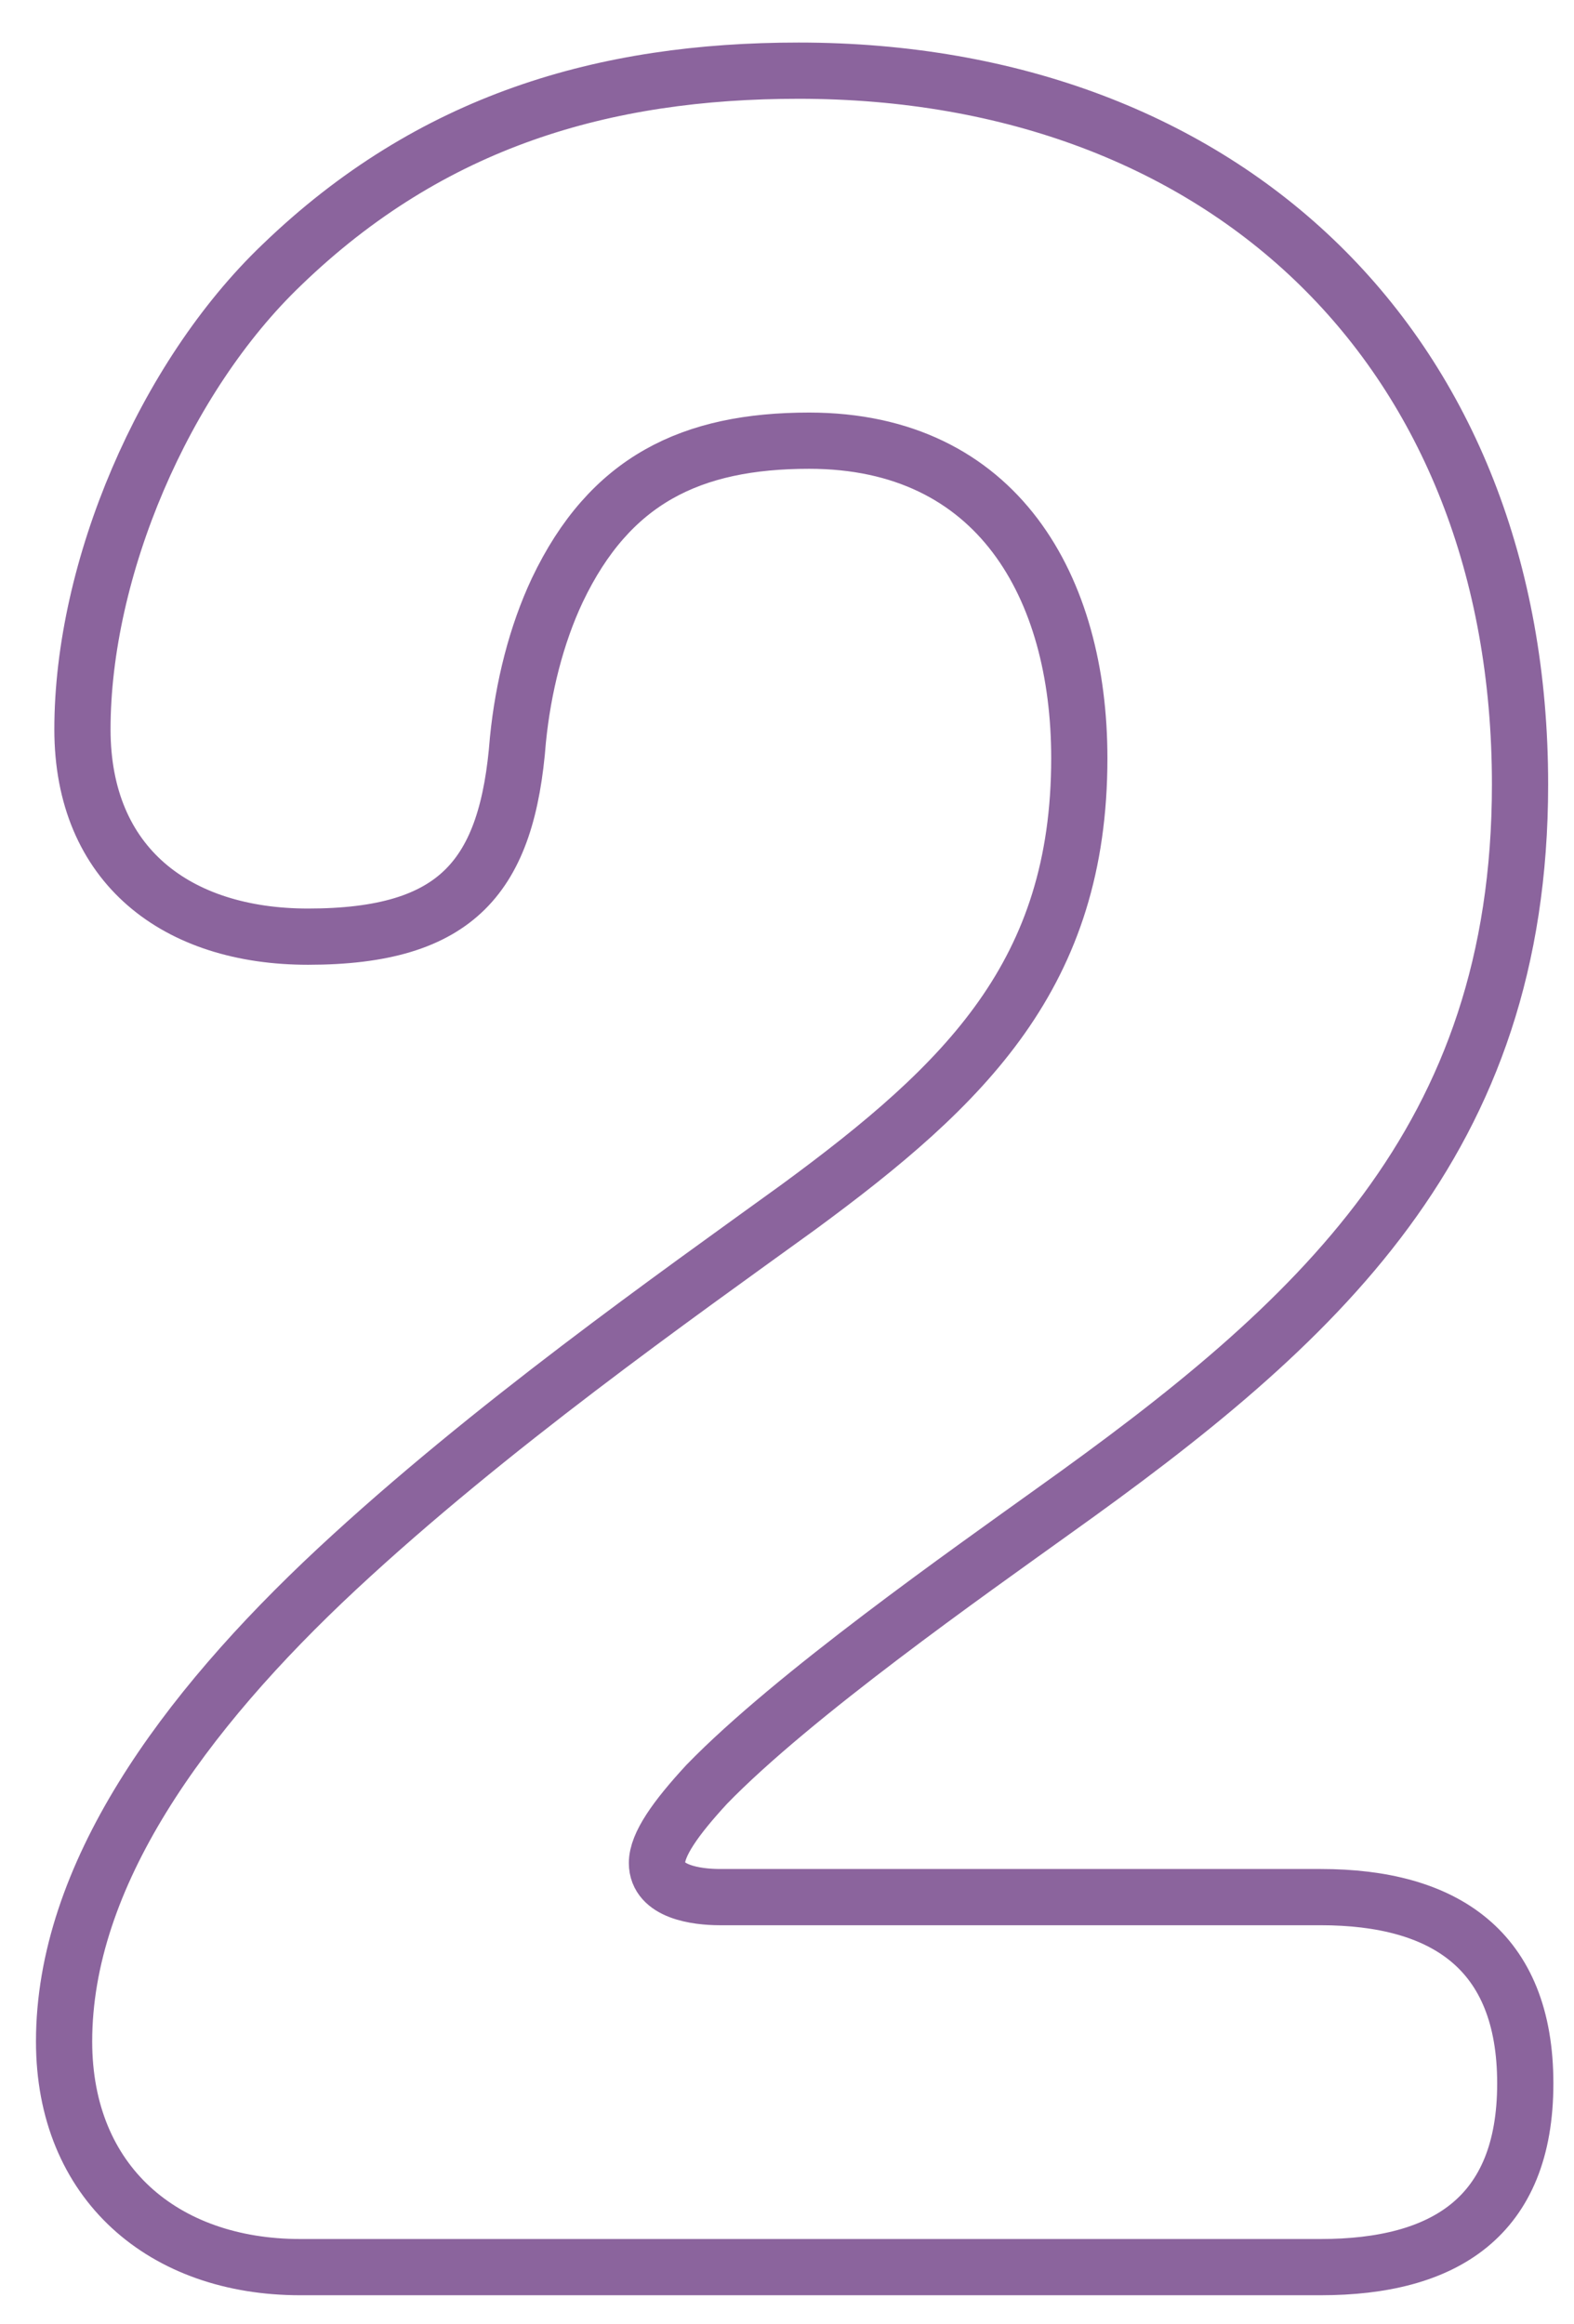 <?xml version="1.0" encoding="UTF-8"?><svg id="b" xmlns="http://www.w3.org/2000/svg" xmlns:xlink="http://www.w3.org/1999/xlink" viewBox="0 0 84 124"><defs><style>.e,.f{fill:none;}.g{clip-path:url(#d);}.f{stroke:#8b649d;stroke-miterlimit:10;stroke-width:3px;}</style><clipPath id="d"><rect class="e" width="84" height="124"/></clipPath></defs><g id="c"><g class="g"><path class="f" d="M16.02,120.95c-7.28,0-12.6-4.48-12.6-12.04,0-8.82,6.3-17.5,14.56-25.2,8.12-7.56,18.06-14.56,24.64-19.32,8.96-6.58,14.98-12.46,14.98-23.94,0-9.1-4.34-16.94-14.42-16.94-6.3,0-10.64,2.1-13.44,7.98-1.12,2.38-1.82,5.18-2.1,7.98-.56,7.28-3.22,10.5-11.2,10.5-7,0-12.04-3.78-12.04-11.06,0-8.54,4.34-18.76,10.64-24.78,7.98-7.7,17.22-10.36,27.58-10.36,22.82,0,38.5,14.98,38.5,38.08,0,19.04-10.78,28.7-24.92,38.78-4.48,3.22-13.86,9.8-18.48,14.56-1.68,1.82-2.66,3.22-2.66,4.2,0,1.54,2.1,1.82,3.36,1.82h32.06c6.58,0,10.92,2.8,10.92,9.94s-4.34,9.8-10.92,9.8H16.02Z"/></g></g></svg>